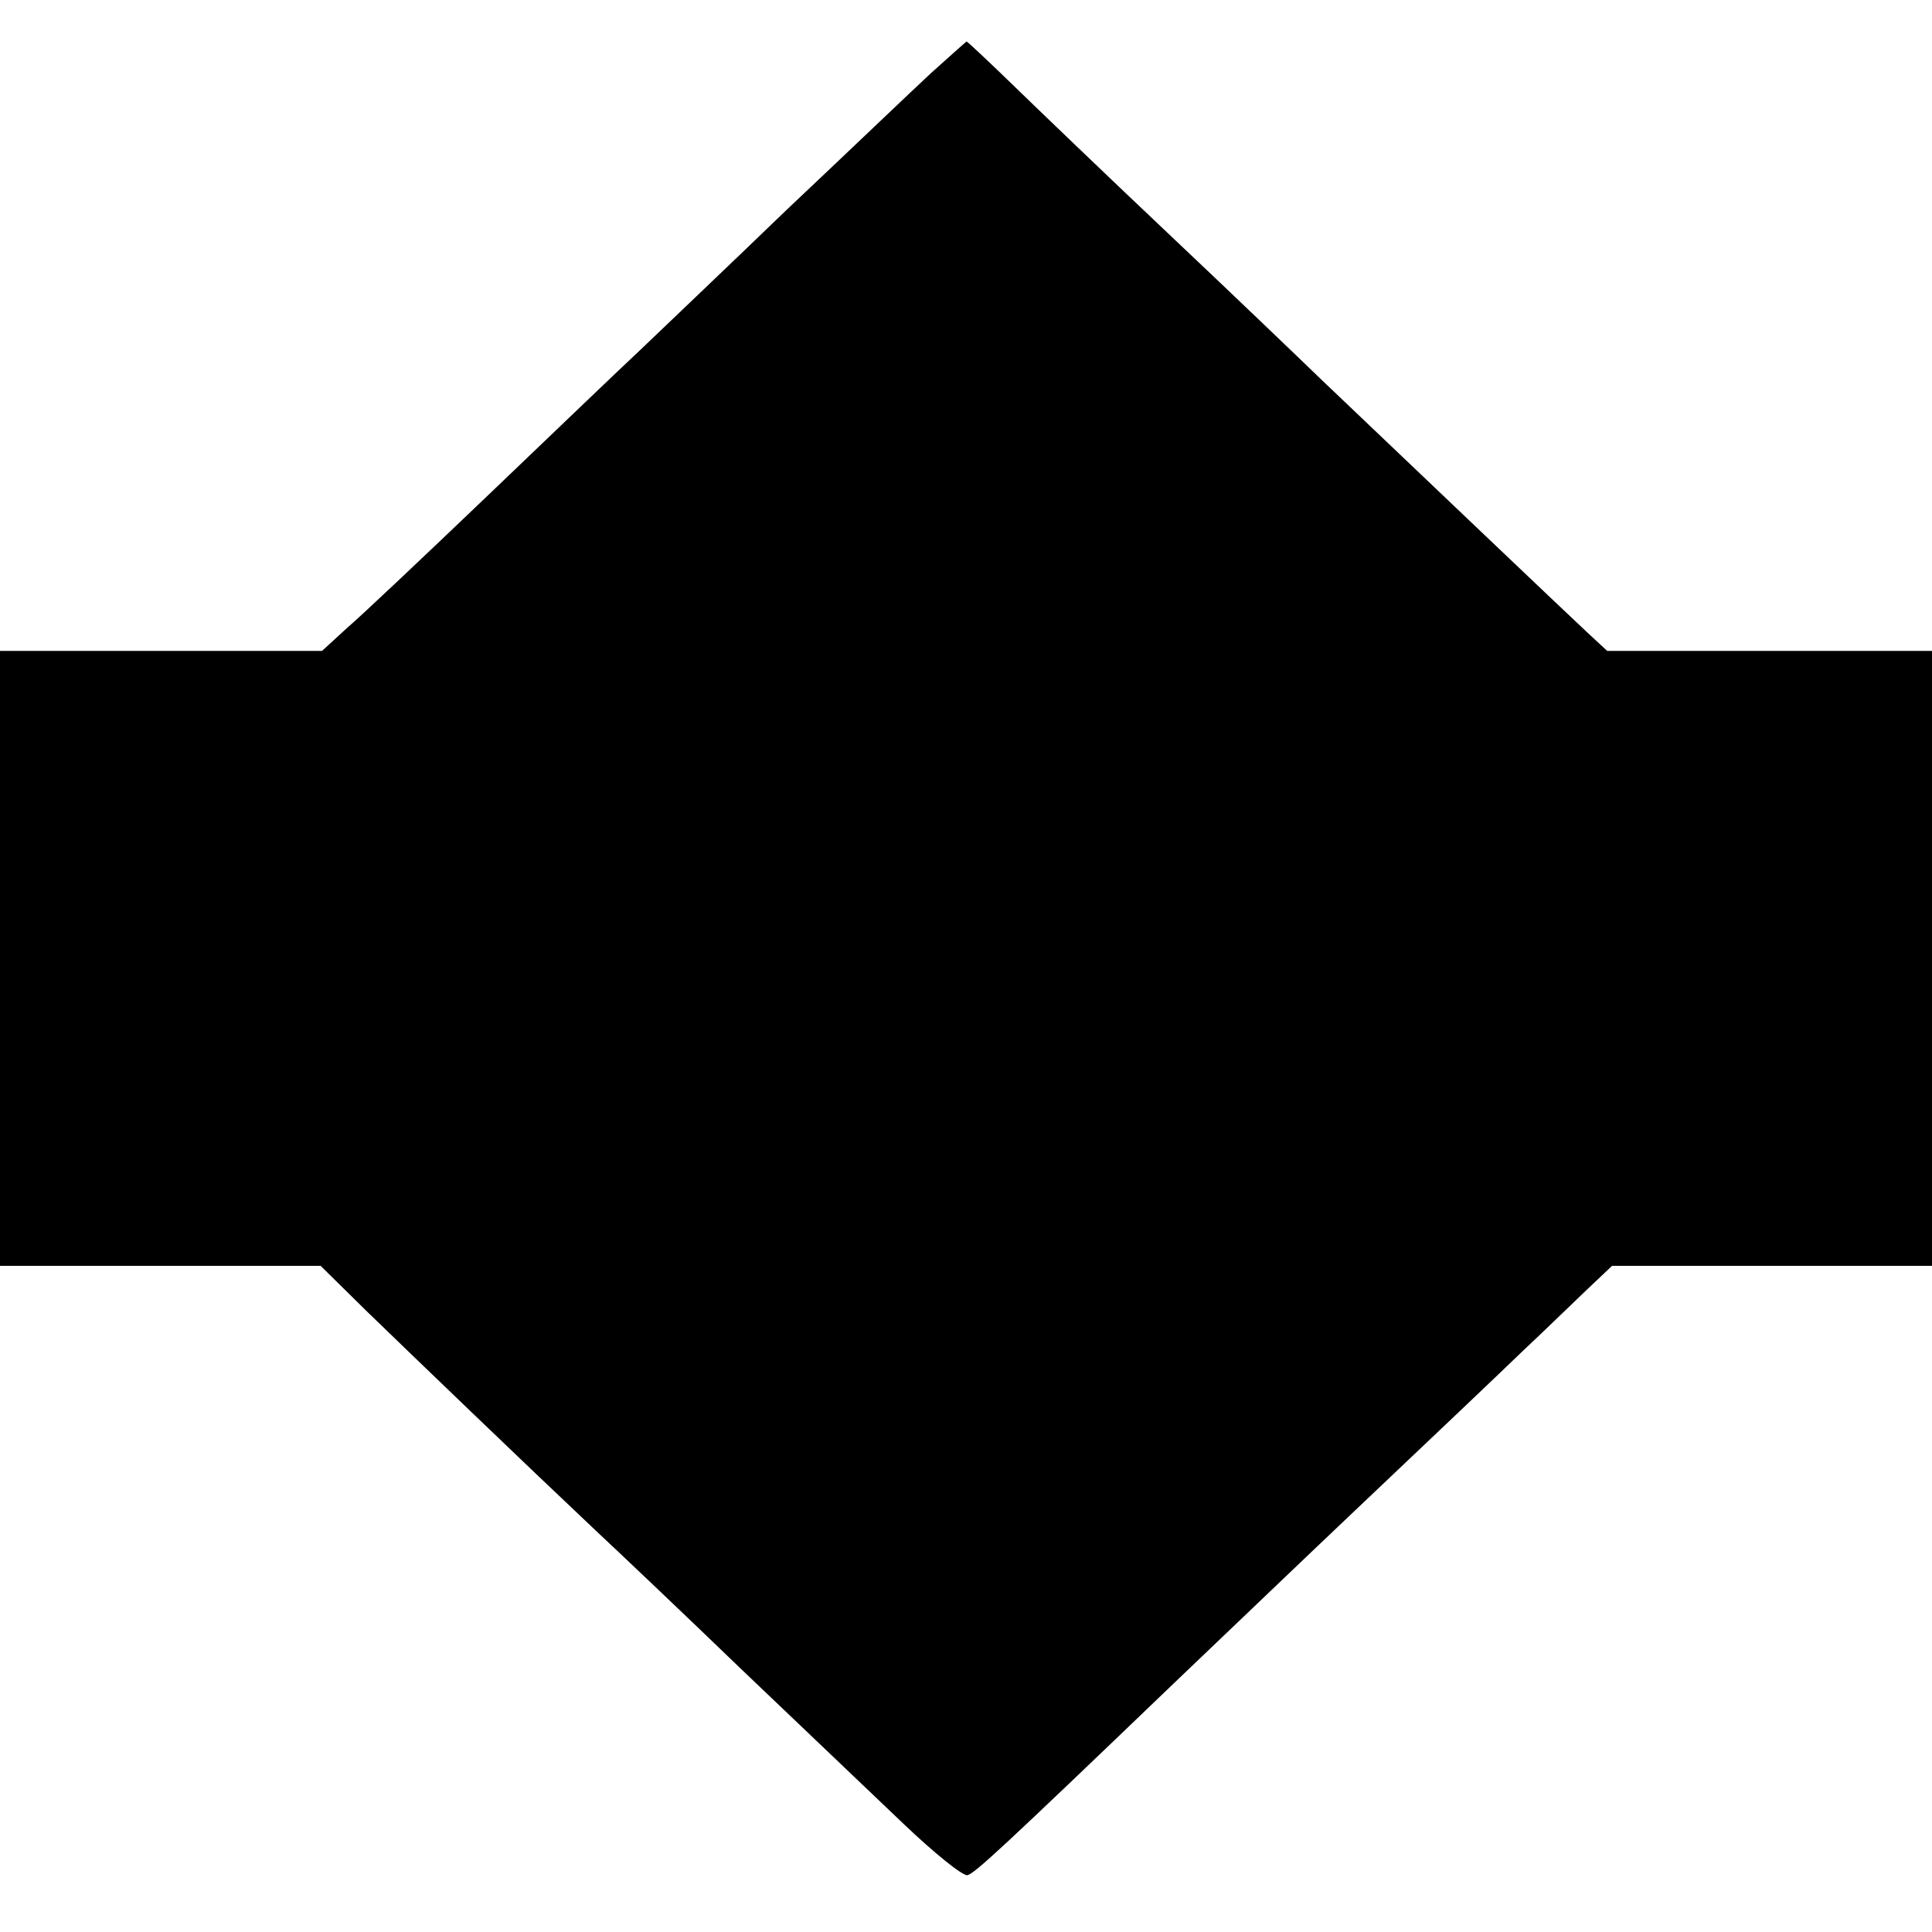 <?xml version="1.0" standalone="no"?>
<!DOCTYPE svg PUBLIC "-//W3C//DTD SVG 20010904//EN"
 "http://www.w3.org/TR/2001/REC-SVG-20010904/DTD/svg10.dtd">
<svg version="1.0" xmlns="http://www.w3.org/2000/svg"
 width="279pt" height="279pt" viewBox="0 0 279 279"
 preserveAspectRatio="xMidYMid meet">
<g transform="translate(0,279) scale(0.1,-0.1)"
fill="#000000" stroke="none">
<path d="M1344 2684 c-27 -25 -120 -114 -208 -197 -87 -84 -182 -174 -211
-202 -29 -27 -128 -122 -220 -210 -92 -88 -184 -175 -204 -192 l-36 -33 -232
0 -233 0 0 -444 0 -444 231 0 232 0 66 -65 c65 -63 225 -217 331 -317 30 -28
125 -118 210 -200 85 -81 191 -182 235 -224 44 -42 85 -75 92 -74 11 3 48 37
298 277 61 58 186 178 279 266 93 88 194 184 225 214 31 29 72 69 92 88 l37
35 231 0 231 0 0 444 0 444 -234 0 -235 0 -27 25 c-26 24 -259 246 -385 366
-31 30 -129 124 -219 209 -90 85 -192 183 -228 218 -35 34 -65 62 -66 62 -1 0
-24 -21 -52 -46z"/>
</g>
</svg>
